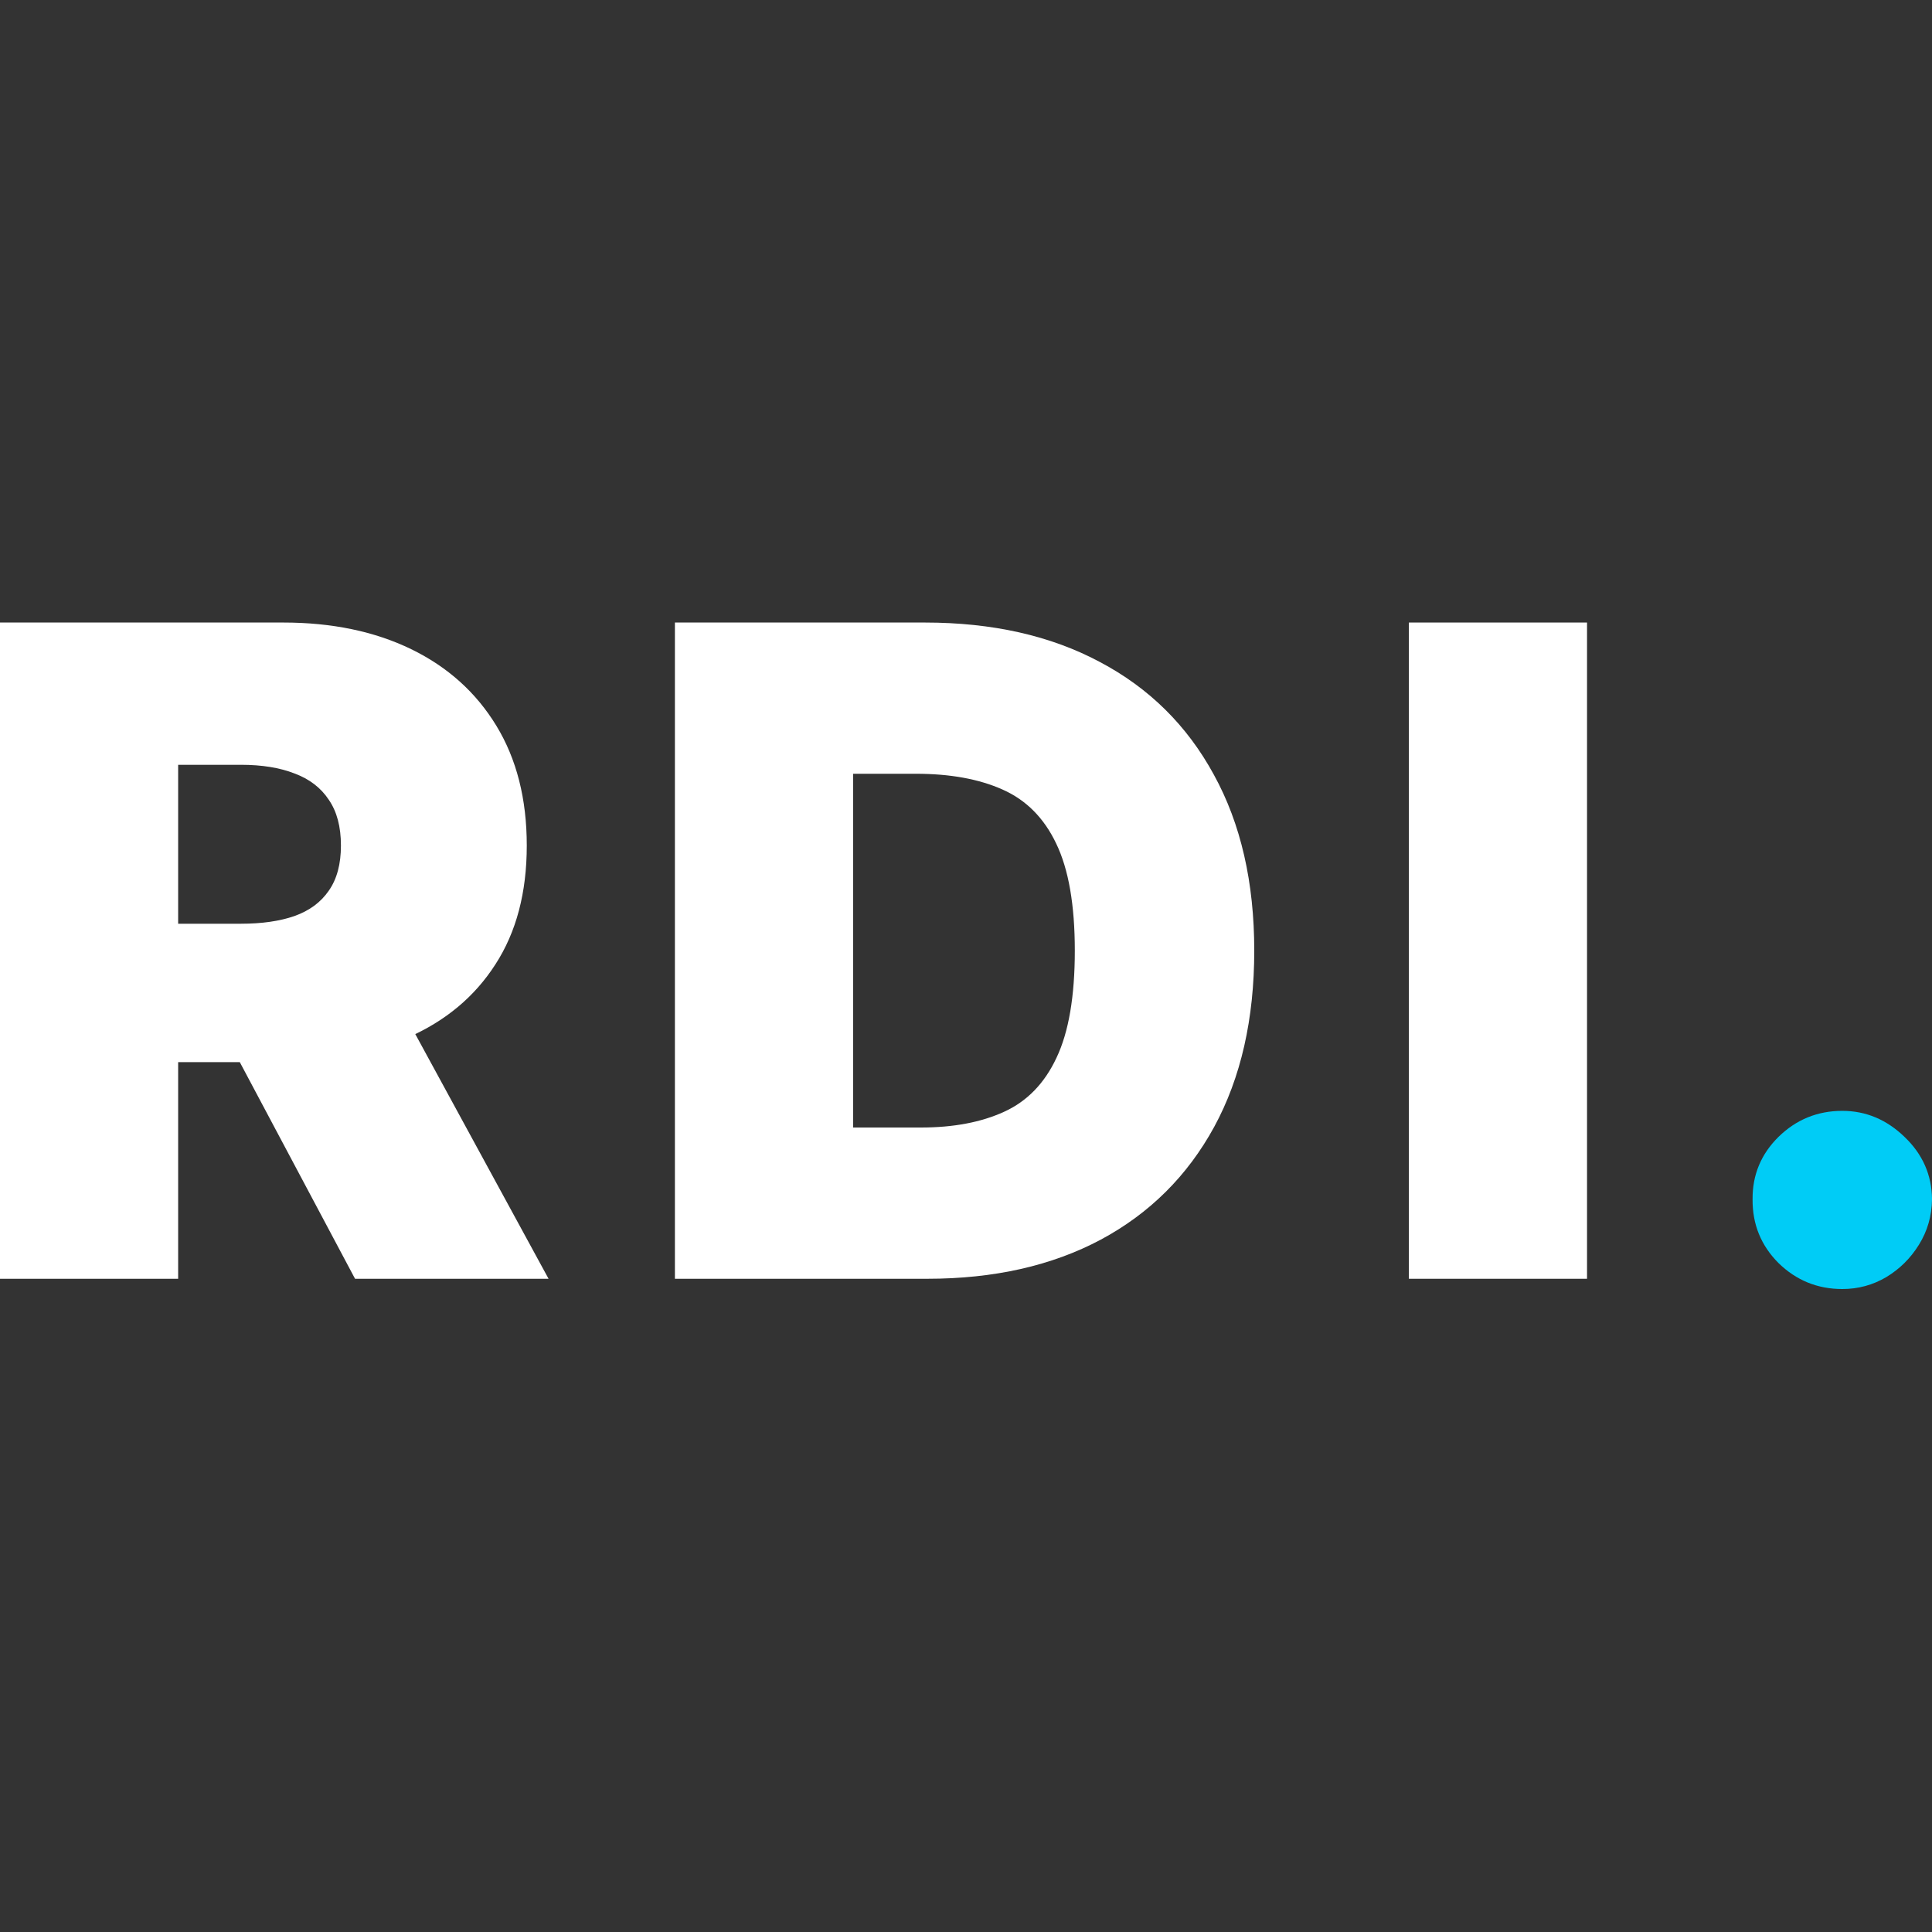 <?xml version="1.0" encoding="UTF-8"?> <svg xmlns="http://www.w3.org/2000/svg" width="90" height="90" viewBox="0 0 90 90" fill="none"><rect x="0" y="0" width="90" height="90" fill="#333333" stroke="none"/><g clip-path="url(#clip0_922_380)"><path d="M85.821 60.048C84.667 60.048 83.677 59.645 82.851 58.839C82.035 58.023 81.632 57.032 81.642 55.868C81.632 54.734 82.035 53.764 82.851 52.958C83.677 52.152 84.667 51.748 85.821 51.748C86.916 51.748 87.881 52.152 88.717 52.958C89.563 53.764 89.991 54.734 90.001 55.868C89.991 56.644 89.787 57.351 89.389 57.988C89.001 58.615 88.493 59.117 87.866 59.495C87.239 59.864 86.558 60.048 85.821 60.048Z" fill="#00CCF6"></path><path d="M73.93 29V59.57H65.631V29H73.93Z" fill="white"></path><path d="M43.203 59.57H31.44V29H43.083C46.228 29 48.944 29.612 51.233 30.836C53.532 32.05 55.303 33.801 56.547 36.09C57.801 38.369 58.428 41.1 58.428 44.285C58.428 47.469 57.806 50.206 56.562 52.494C55.318 54.773 53.557 56.525 51.278 57.748C48.999 58.962 46.307 59.57 43.203 59.57ZM39.74 52.524H42.904C44.417 52.524 45.705 52.28 46.77 51.793C47.845 51.305 48.661 50.464 49.218 49.27C49.785 48.076 50.069 46.414 50.069 44.285C50.069 42.155 49.78 40.493 49.203 39.299C48.636 38.105 47.8 37.264 46.695 36.777C45.601 36.289 44.257 36.045 42.665 36.045H39.74V52.524Z" fill="white"></path><path d="M0 59.57V29H13.195C15.464 29 17.449 29.413 19.151 30.239C20.852 31.065 22.176 32.254 23.121 33.806C24.067 35.359 24.539 37.219 24.539 39.389C24.539 41.578 24.052 43.424 23.076 44.927C22.111 46.429 20.753 47.564 19.002 48.33C17.26 49.096 15.225 49.479 12.896 49.479H5.015V43.031H11.225C12.2 43.031 13.031 42.911 13.717 42.673C14.414 42.424 14.946 42.031 15.315 41.493C15.693 40.956 15.882 40.255 15.882 39.389C15.882 38.513 15.693 37.802 15.315 37.254C14.946 36.697 14.414 36.289 13.717 36.03C13.031 35.762 12.2 35.627 11.225 35.627H8.299V59.57H0ZM17.912 45.539L25.554 59.57H16.539L9.075 45.539H17.912Z" fill="white"></path></g><defs><clipPath id="clip0_922_380"><rect width="90" height="90" fill="white"></rect></clipPath></defs></svg> 